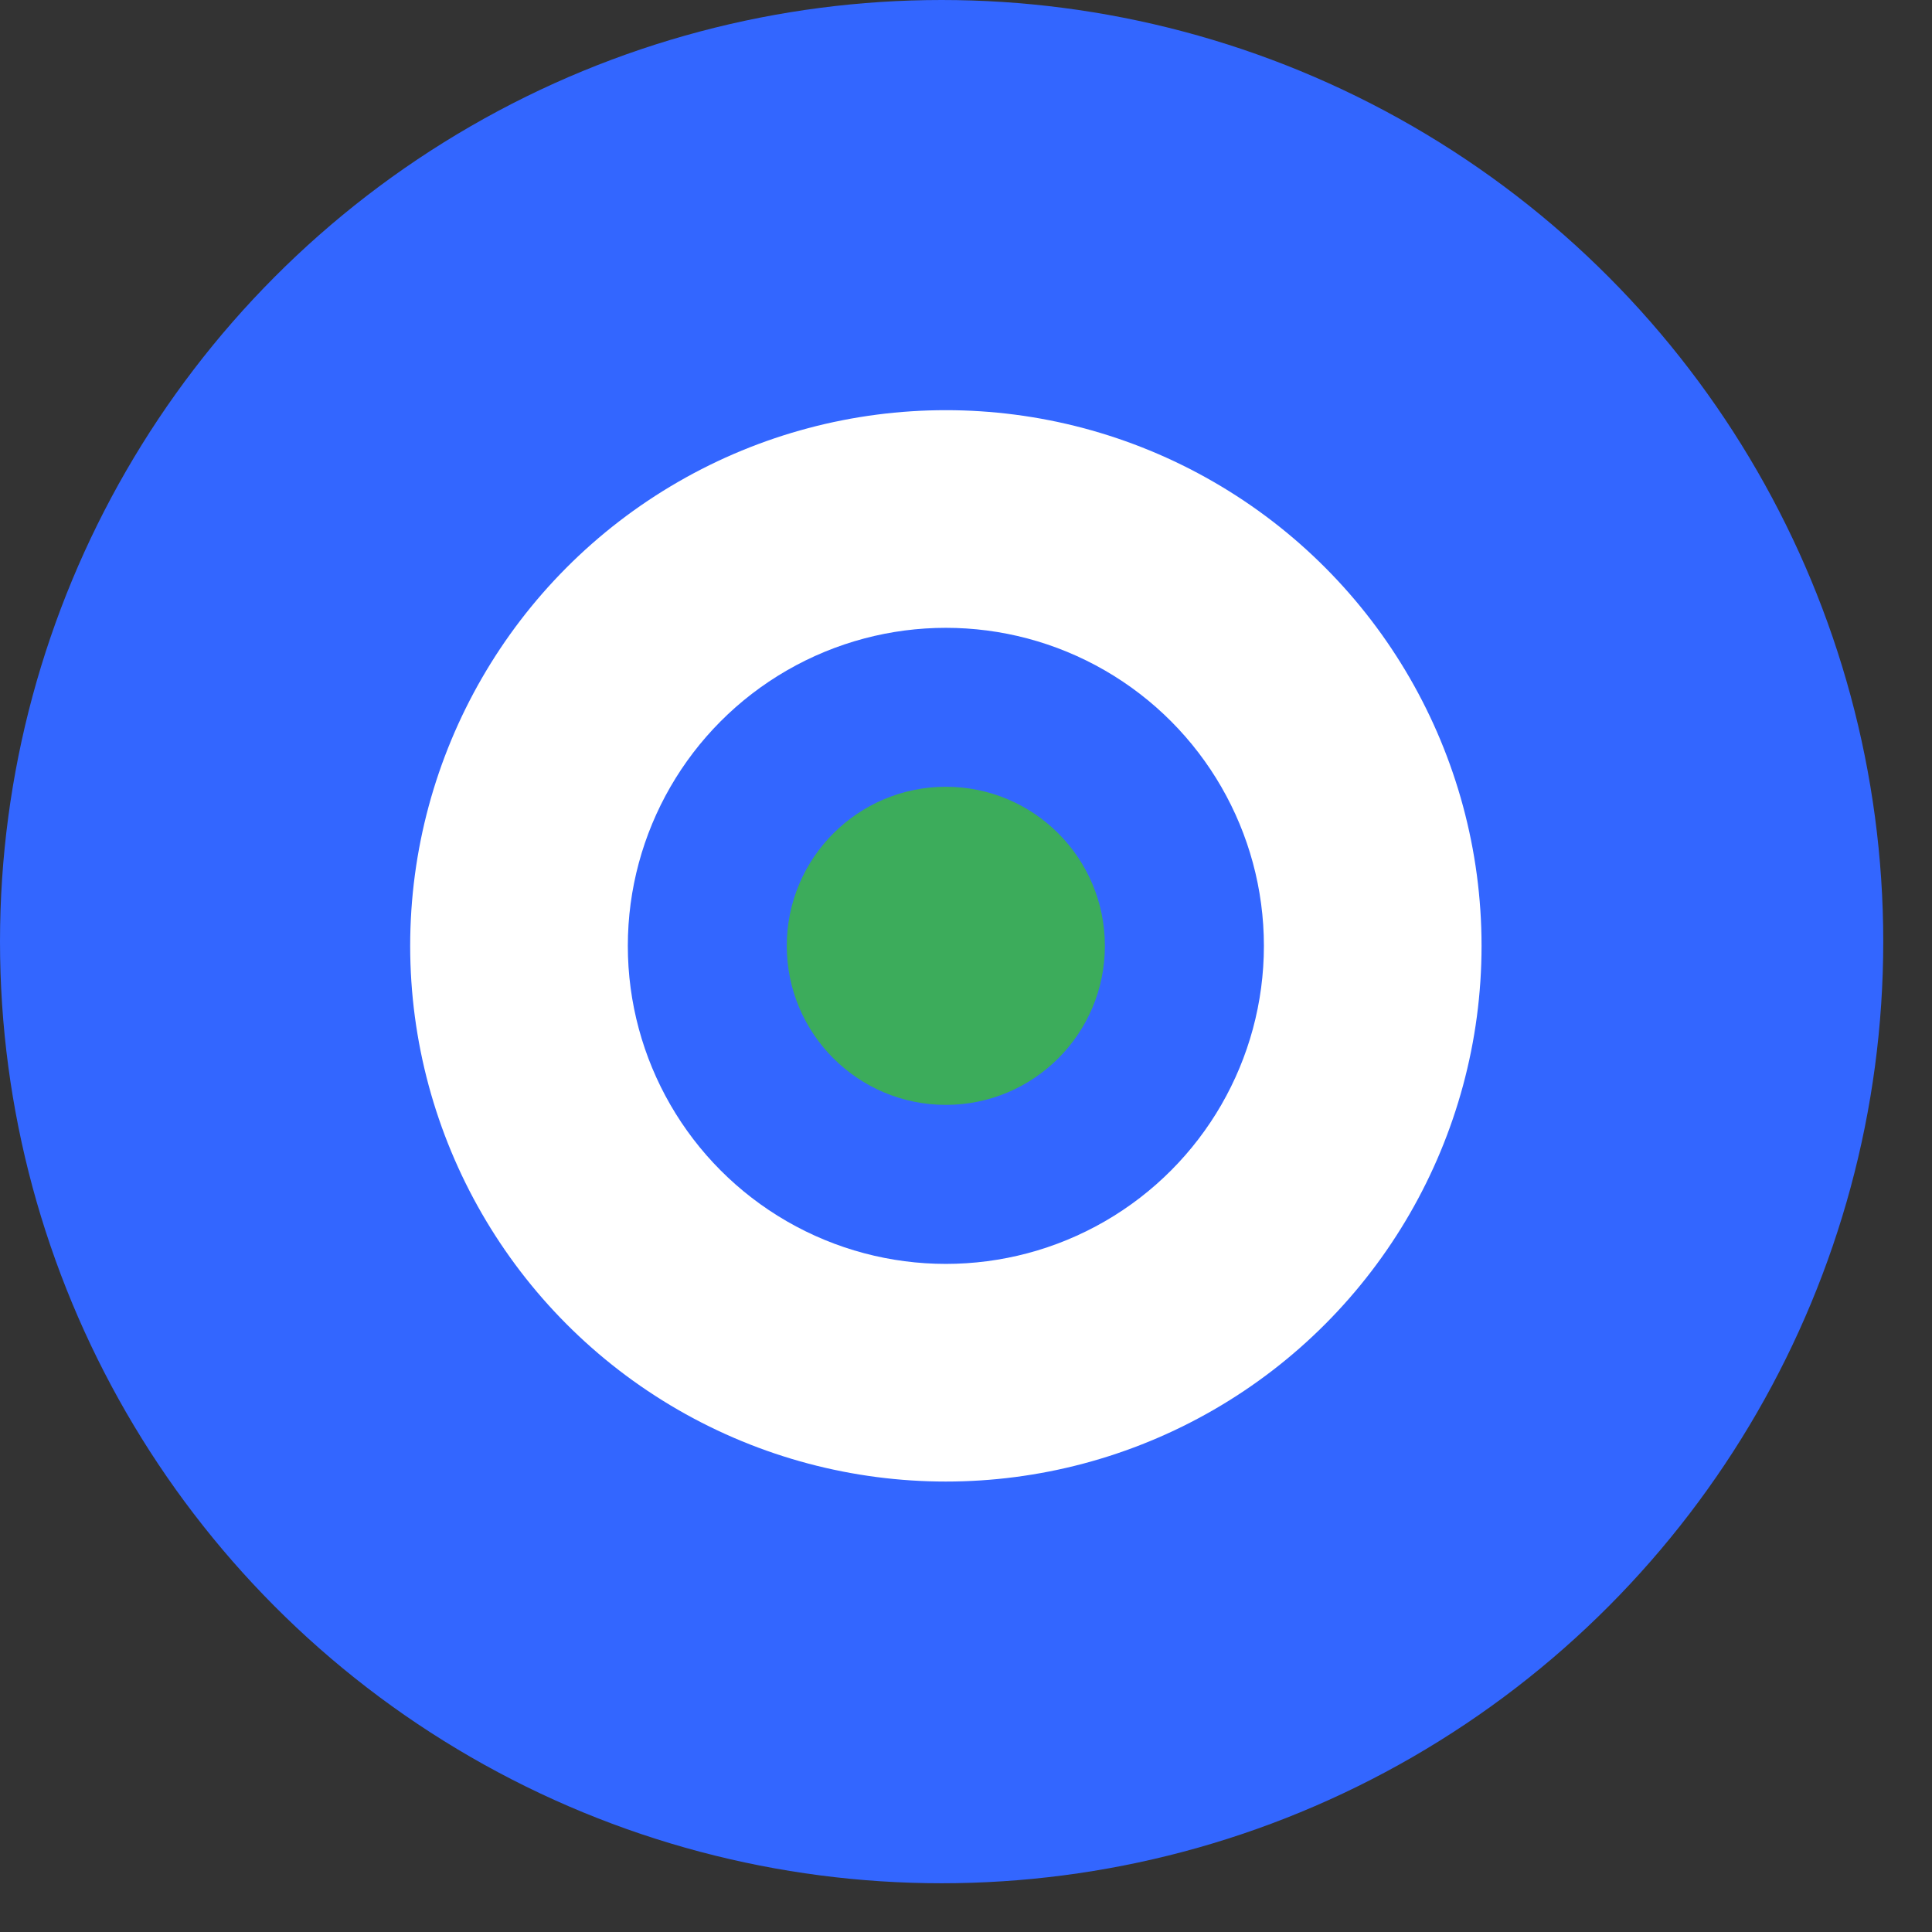 <svg width="26" height="26" viewBox="0 0 26 26" fill="none" xmlns="http://www.w3.org/2000/svg">
<rect x="0" y="0" width="26" height="26" fill="#333333" stroke="none"/>
<circle cx="12.672" cy="12.672" r="12.672" fill="#3366FF"/>
<circle cx="12.729" cy="12.729" r="7.209" fill="white"/>
<circle cx="12.729" cy="12.729" r="4.28" fill="#3366FF"/>
<path d="M14.869 12.729C14.869 13.911 13.911 14.869 12.729 14.869C11.547 14.869 10.588 13.911 10.588 12.729C10.588 11.547 11.547 10.588 12.729 10.588C13.911 10.588 14.869 11.547 14.869 12.729Z" fill="#3CAC5B"/>
</svg>
